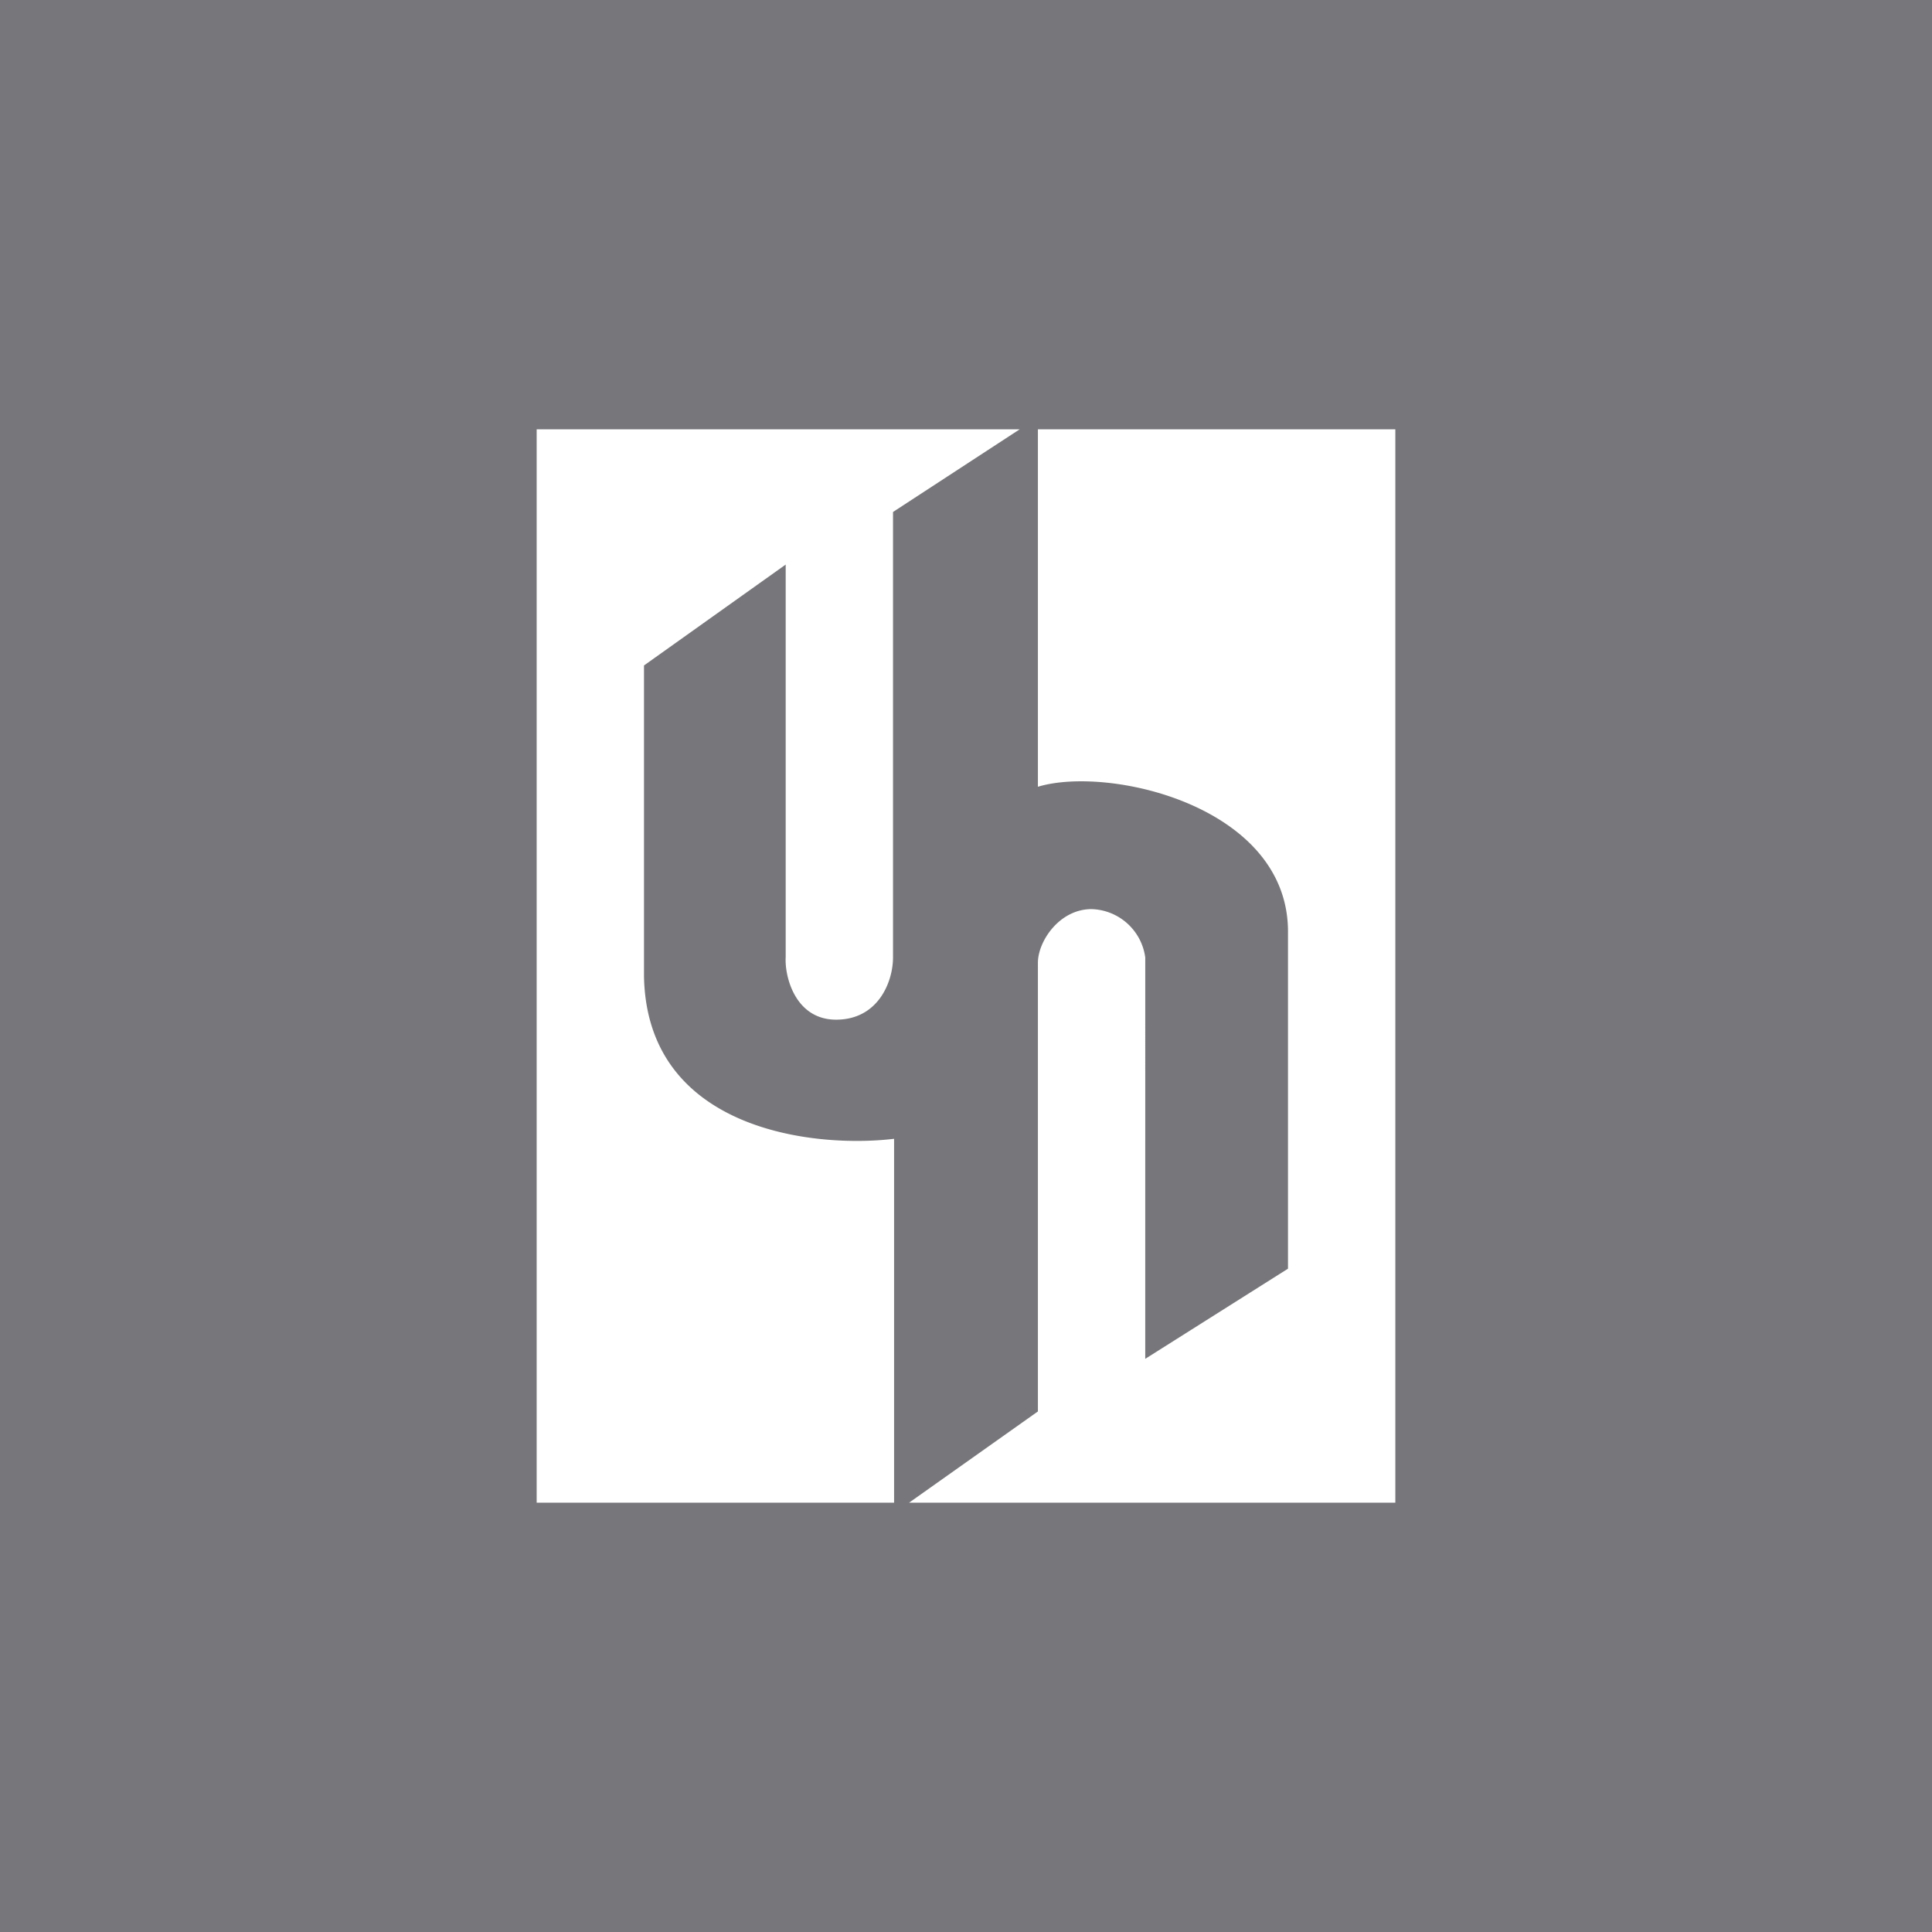 <!-- Foreks --><svg xmlns="http://www.w3.org/2000/svg" viewBox="0 0 18 18"><path fill="#77777B" d="M0 0h18v18H0z"/><path d="M9.67 4v3.33c.66-.2 2.33.18 2.33 1.35v3.14l-1.33.84V8.92a.52.52 0 00-.5-.45c-.3 0-.5.3-.5.5v4.18l-1.2.85H13V4H9.67zM9.5 4l-1.18.77v4.15c0 .23-.14.58-.53.58-.38 0-.48-.4-.47-.58V5.26L6 6.2v2.9c.03 1.43 1.58 1.6 2.33 1.51V14H5V4h4.51z" fill="#fff"/></svg>
